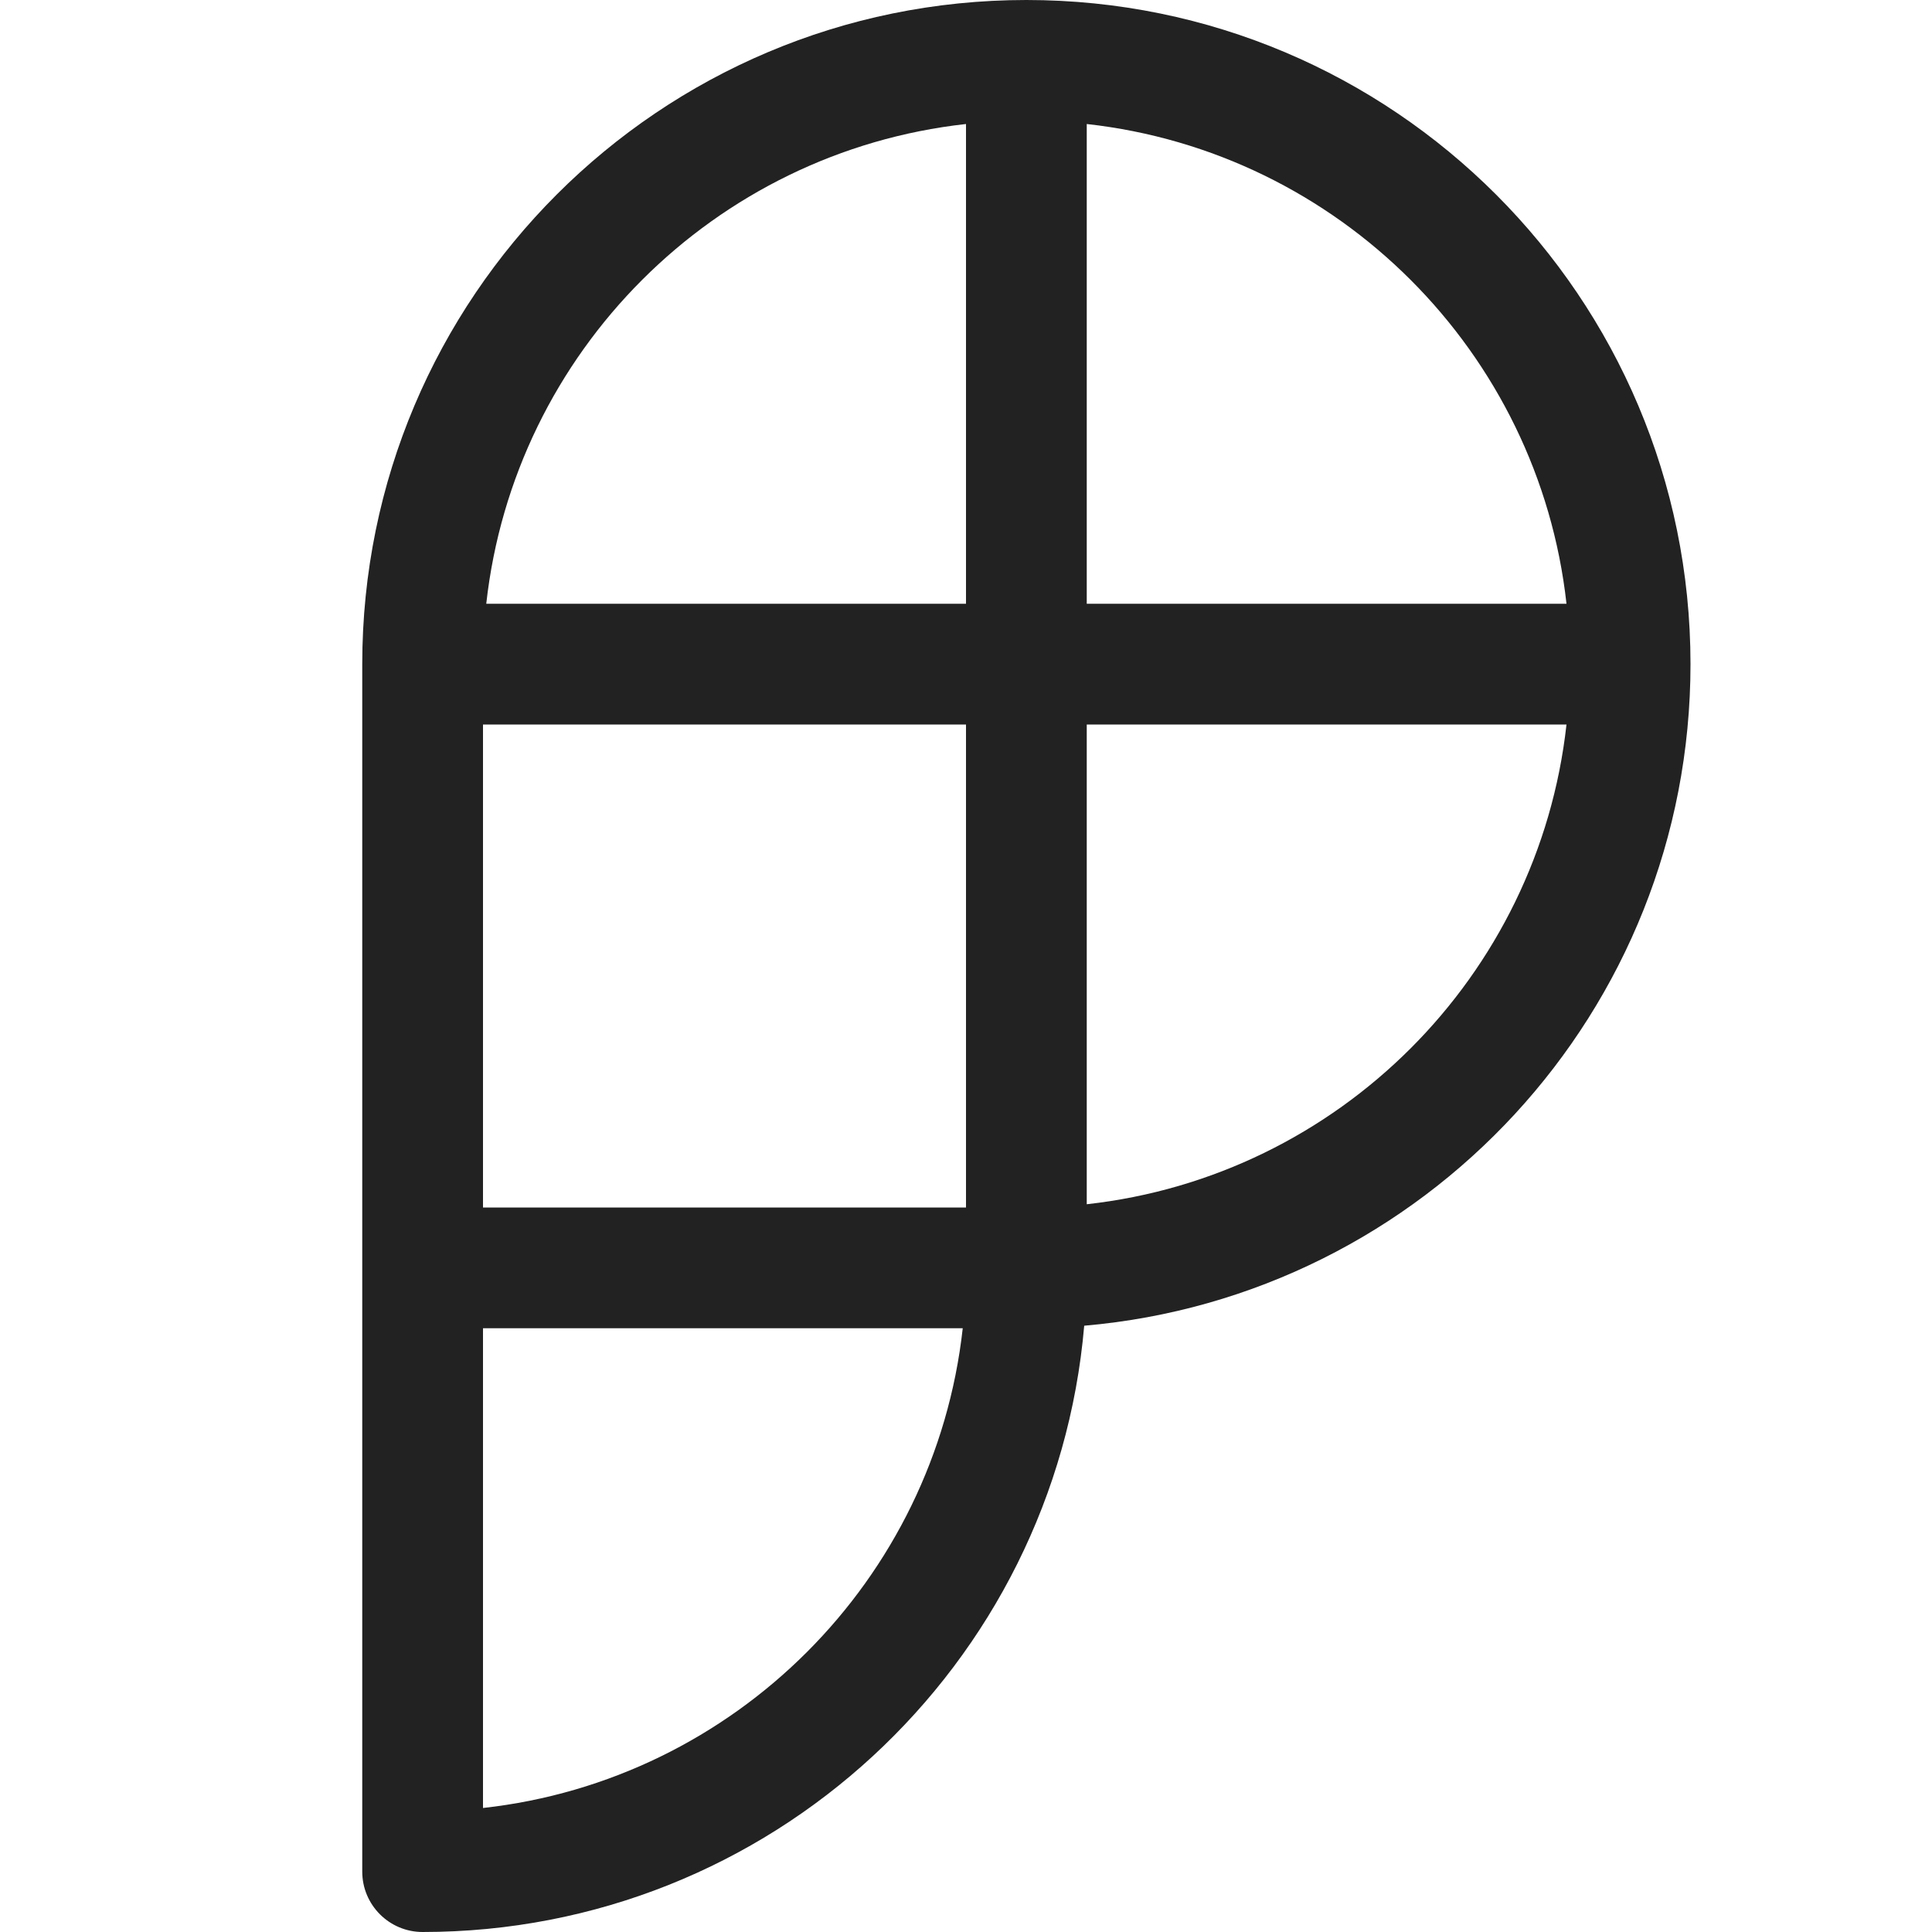 <svg width="16" height="16" viewBox="0 0 16 16" fill="none" xmlns="http://www.w3.org/2000/svg">
<path fill-rule="evenodd" clip-rule="evenodd" d="M3 5.5C3 2.462 5.462 0 8.5 0C11.538 0 14 2.462 14 5.5C14 8.376 11.793 10.736 8.979 10.979C8.736 13.793 6.376 16 3.5 16C3.224 16 3 15.776 3 15.5V5.5ZM4.027 5C4.258 2.914 5.914 1.258 8 1.027V5H4.027ZM4 10V6H8V10H4ZM4 11V14.973C6.086 14.742 7.742 13.086 7.973 11H4ZM12.973 6C12.742 8.086 11.086 9.742 9 9.973V6H12.973ZM9 1.027C11.086 1.258 12.742 2.914 12.973 5H9V1.027Z" fill="#222222"/>
</svg>
